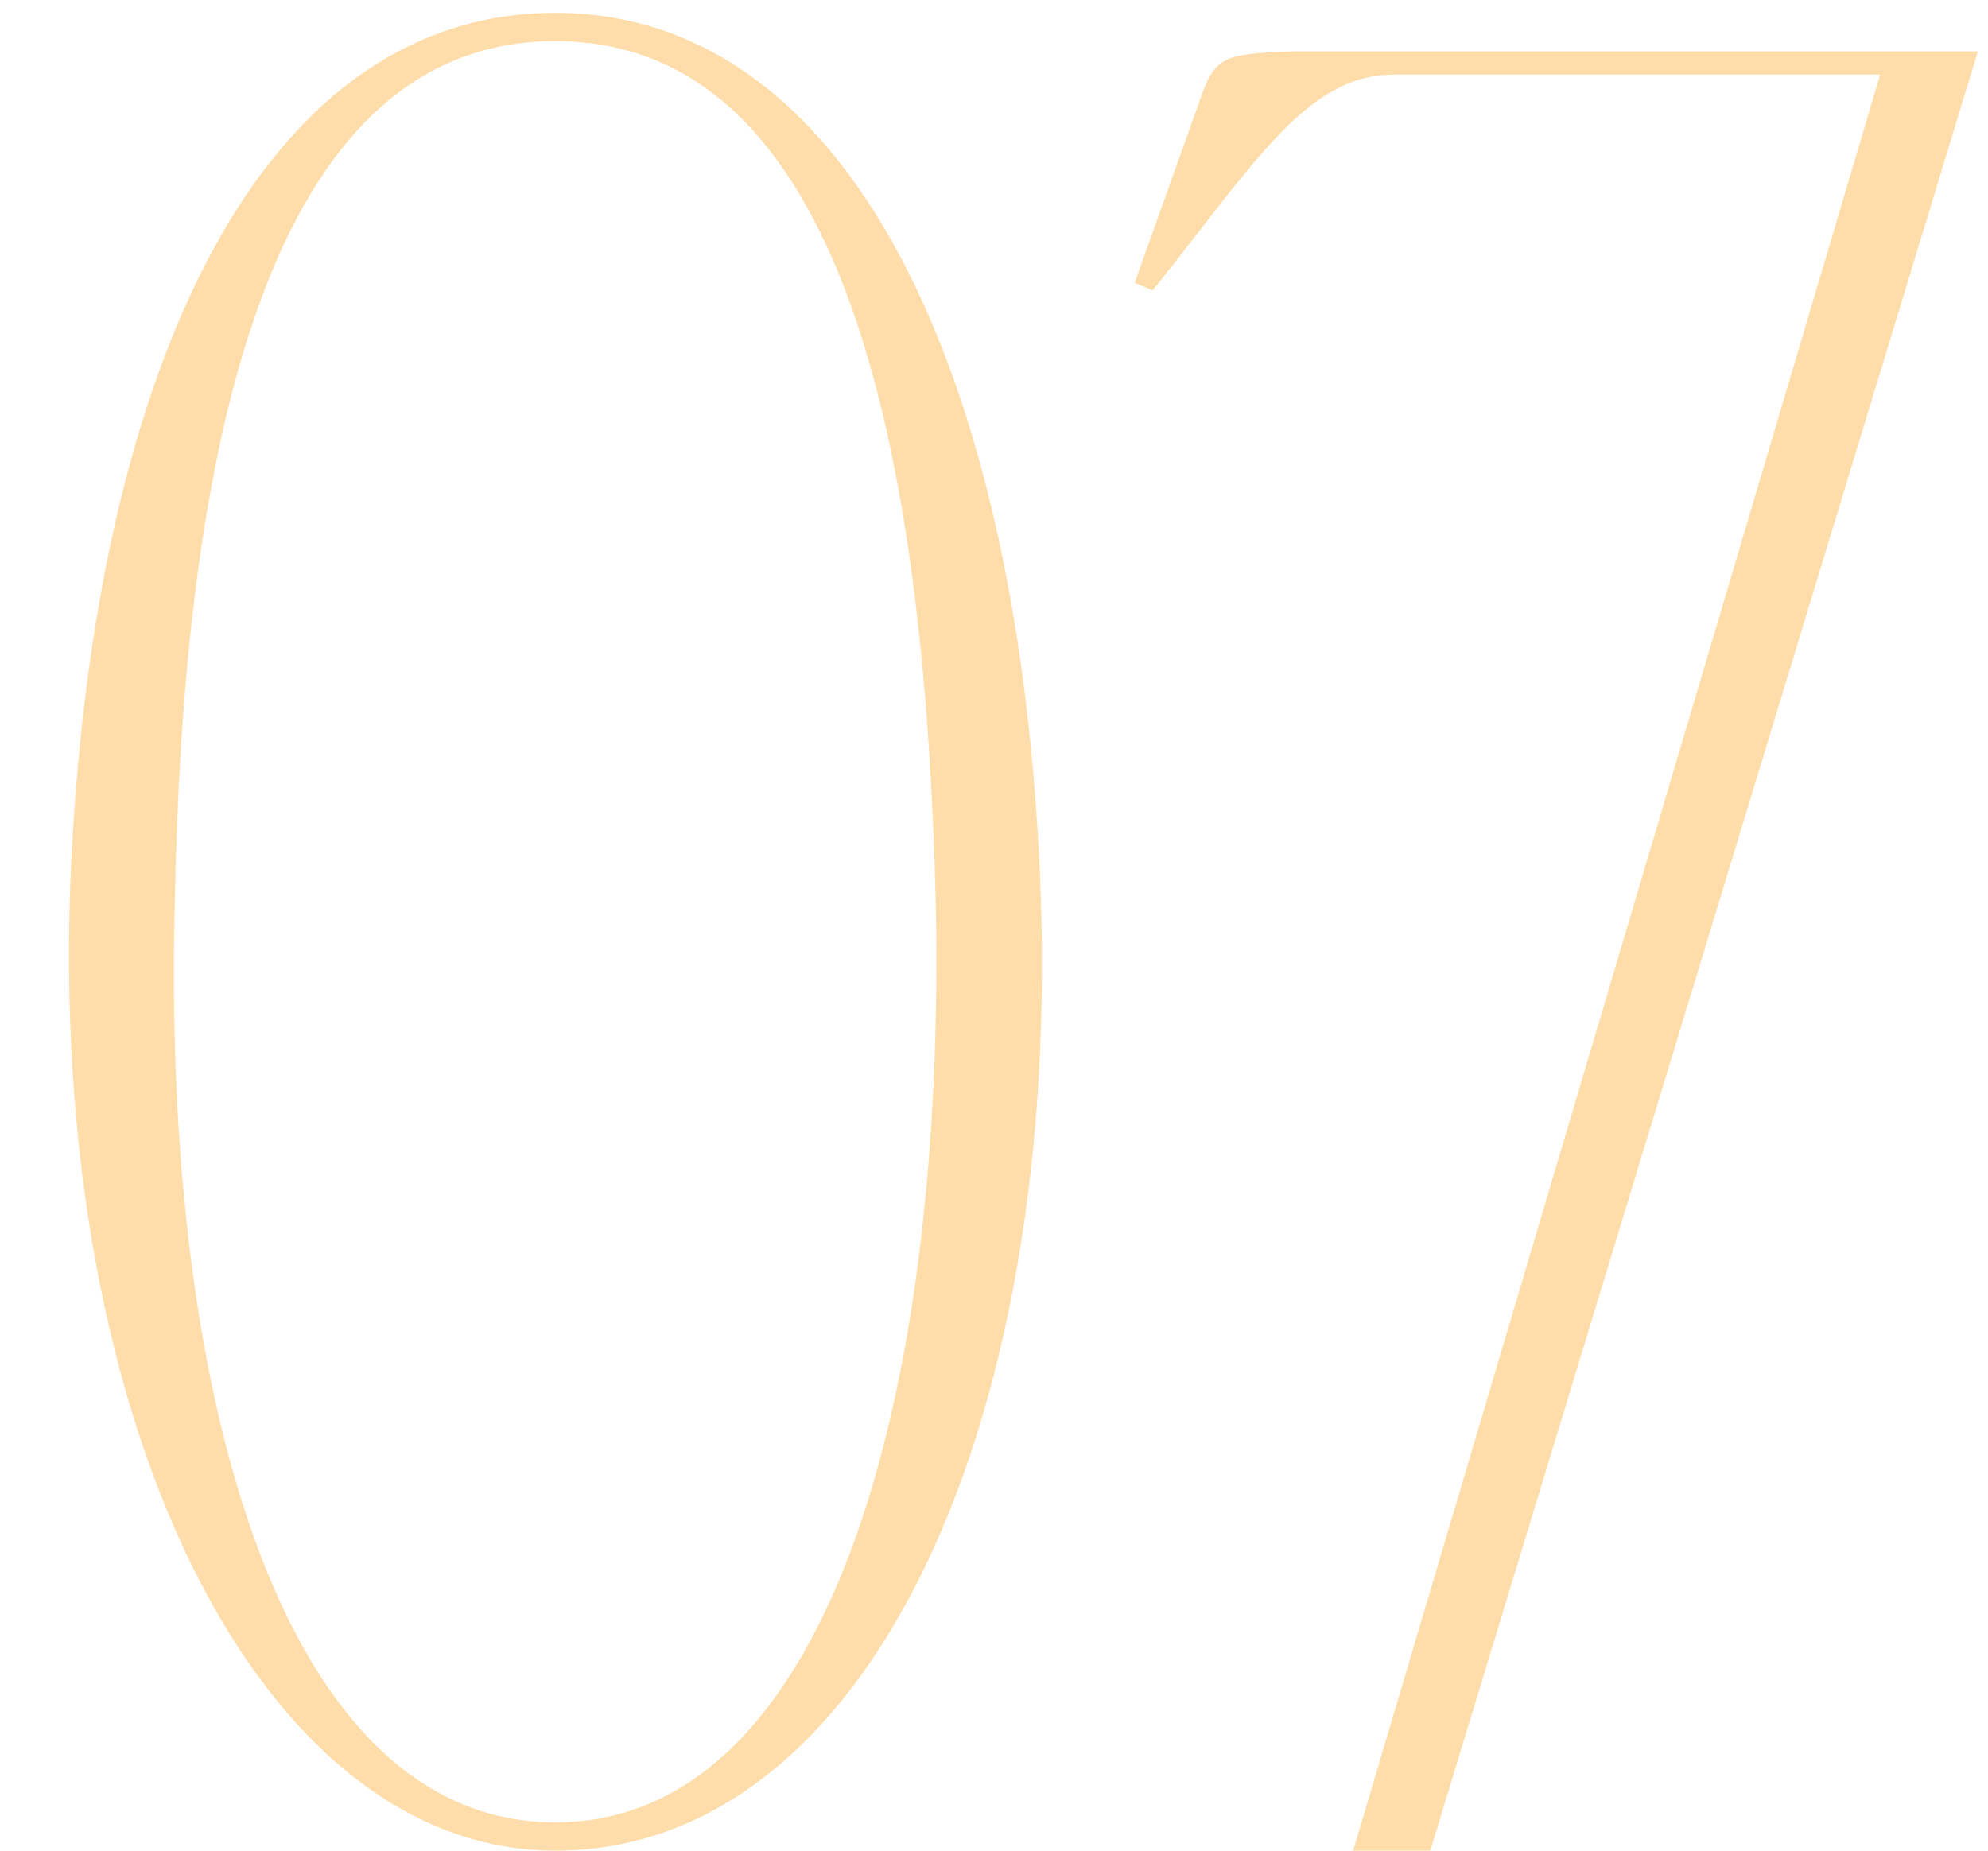 <?xml version="1.0" encoding="UTF-8"?> <svg xmlns="http://www.w3.org/2000/svg" width="58" height="54" viewBox="0 0 58 54" fill="none"> <path d="M16.2 0.375C7.875 0.375 3.15 10.05 2.175 23.55C0.9 40.65 7.275 54 16.2 54C25.65 54 31.5 40.65 30.225 23.55C29.25 10.05 24.45 0.375 16.2 0.375ZM16.2 53.175C8.325 53.175 4.725 41.025 5.1 26.325C5.325 14.4 7.35 1.2 16.2 1.2C25.05 1.2 27 14.4 27.3 26.325C27.6 41.025 24.075 53.175 16.2 53.175ZM55.529 1.5H37.679C35.654 1.575 35.429 1.65 34.979 3L33.104 8.25L33.629 8.475C36.629 4.725 38.129 2.175 40.679 2.175H54.854L39.479 54H41.729L57.704 1.5H55.529Z" fill="#FEDDAA"></path> </svg> 